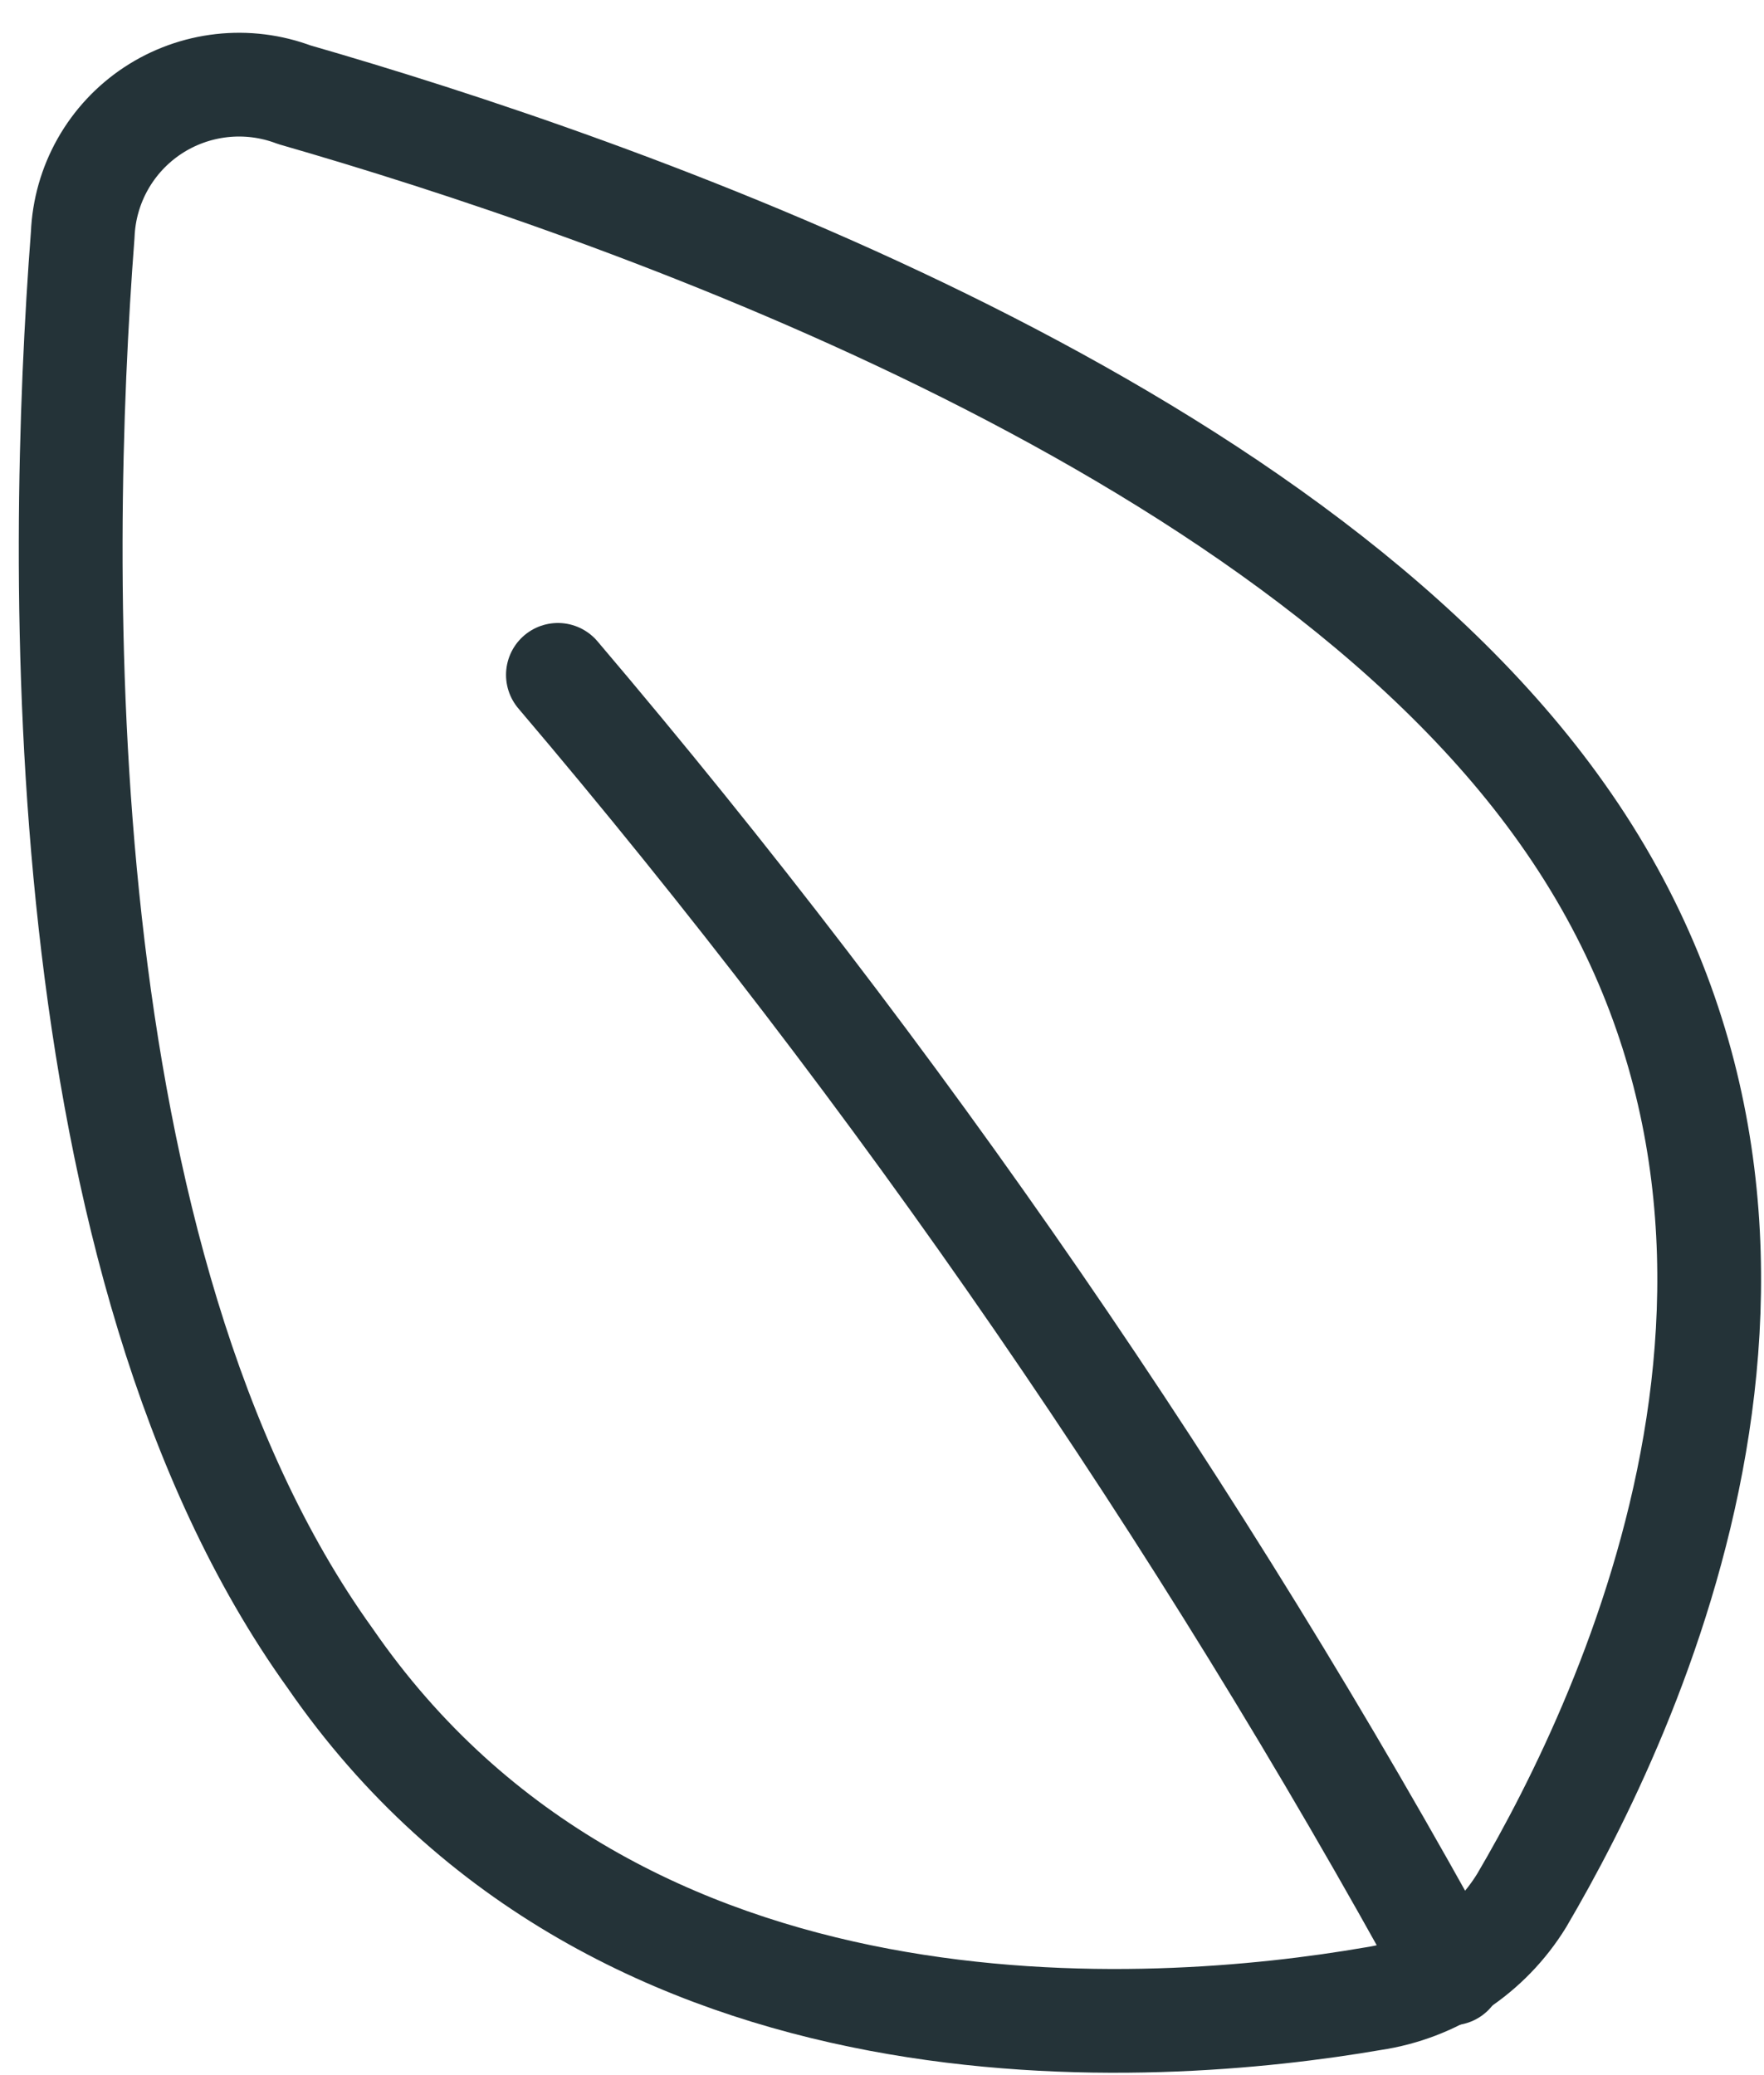 <svg width="51" height="60" viewBox="0 0 51 60" fill="none" xmlns="http://www.w3.org/2000/svg">
<path d="M45.156 23.513C53.768 35.642 47.179 49.534 43.993 54.953C43.526 55.711 42.898 56.358 42.154 56.849C41.41 57.339 40.568 57.661 39.686 57.792C33.442 58.867 17.896 60.071 9.541 47.942C1.316 36.502 1.66 16.373 2.392 6.782C2.421 6.067 2.62 5.37 2.971 4.747C3.323 4.124 3.817 3.593 4.414 3.198C5.012 2.803 5.694 2.556 6.406 2.476C7.117 2.396 7.838 2.486 8.508 2.739C17.766 5.405 37.059 12.072 45.156 23.513Z" stroke="#243338" stroke-width="3" stroke-linecap="round" stroke-linejoin="round"/>
<path d="M16.13 19.513C25.994 31.122 34.651 43.703 41.969 57.06" stroke="#243338" stroke-width="3" stroke-linecap="round" stroke-linejoin="round"/>
</svg>
